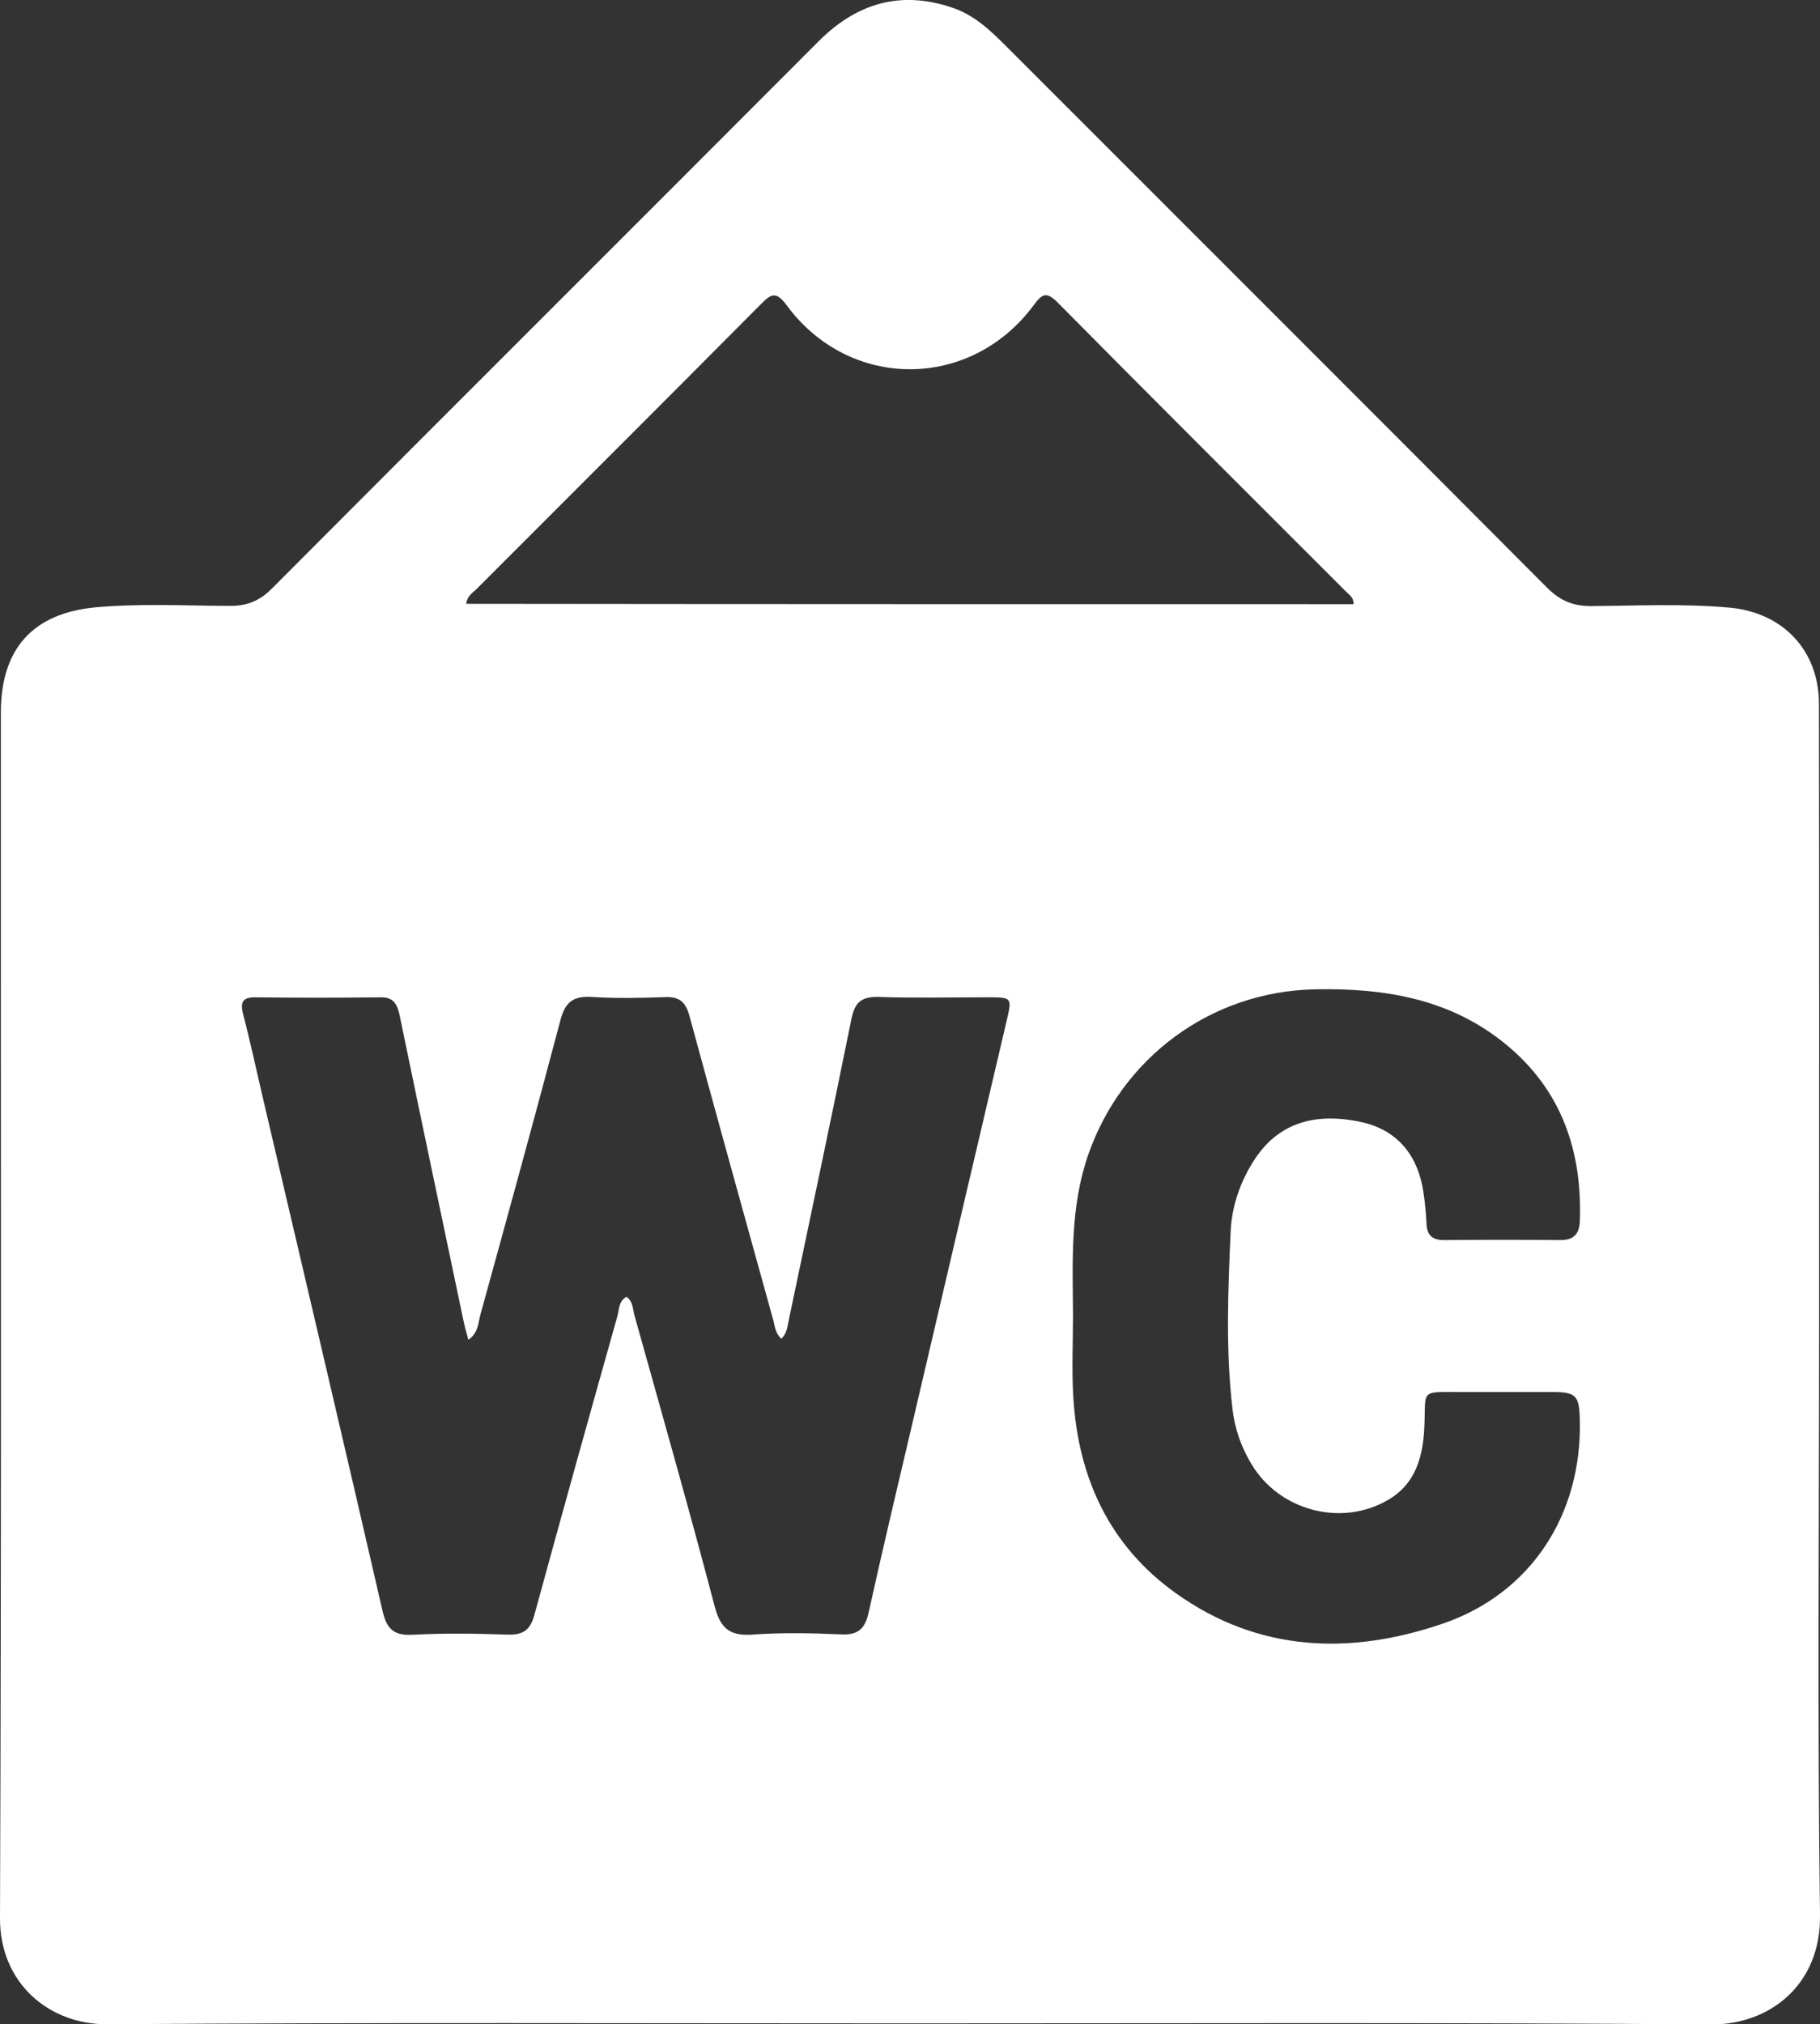 <?xml version="1.0" encoding="UTF-8"?> <!-- Generator: Adobe Illustrator 25.4.1, SVG Export Plug-In . SVG Version: 6.00 Build 0) --> <svg xmlns="http://www.w3.org/2000/svg" xmlns:xlink="http://www.w3.org/1999/xlink" id="Layer_1" x="0px" y="0px" viewBox="0 0 104.96 116.73" style="enable-background:new 0 0 104.96 116.73;" xml:space="preserve"><rect x="0" y="0" width="104.96" height="116.73" fill="#333333" stroke="none"/> <style type="text/css"> .st0{fill:#FFFFFF;} </style> <g id="JcCLDn.tif"> <g> <path class="st0" d="M52.49,116.68c-15.44,0-30.87-0.06-46.31,0.05c-3.36,0.02-6.2-2.38-6.18-6.13 c0.09-23.17,0.04-46.34,0.05-69.52c0-3.67,1.85-5.73,5.49-6.06c2.57-0.23,5.15-0.09,7.73-0.08c0.98,0,1.7-0.29,2.4-0.99 C26.16,23.42,36.69,12.93,47.19,2.4c2.22-2.23,4.77-2.98,7.78-1.94c1.22,0.42,2.13,1.28,3.02,2.17 c10.4,10.41,20.82,20.8,31.2,31.23c0.75,0.76,1.51,1.1,2.59,1.09c2.65-0.02,5.31-0.15,7.96,0.09c3.08,0.28,5.16,2.46,5.16,5.56 c0.02,11.95,0.01,23.89,0.01,35.84c0,11.34-0.1,22.68,0.05,34.02c0.05,3.99-2.9,6.3-6.27,6.28 C83.29,116.62,67.89,116.68,52.49,116.68z M36.13,74.78c0.39,0.28,0.36,0.73,0.47,1.11c1.56,5.58,3.15,11.16,4.62,16.76 c0.34,1.28,0.89,1.7,2.18,1.61c1.7-0.12,3.41-0.09,5.11-0.01c1.01,0.05,1.39-0.36,1.59-1.29c0.86-3.88,1.78-7.75,2.69-11.62 c1.75-7.49,3.5-14.97,5.26-22.46c0.32-1.37,0.32-1.37-1.12-1.37c-2.09,0-4.17,0.05-6.25-0.02c-1-0.03-1.39,0.31-1.58,1.28 c-1.17,5.79-2.4,11.57-3.61,17.35c-0.08,0.38-0.11,0.78-0.43,1.08c-0.37-0.34-0.37-0.74-0.47-1.09 c-1.62-5.84-3.24-11.68-4.83-17.53c-0.22-0.81-0.59-1.12-1.42-1.08c-1.4,0.05-2.81,0.08-4.21-0.01c-1.07-0.07-1.54,0.3-1.81,1.34 c-1.5,5.68-3.06,11.34-4.62,17c-0.13,0.47-0.11,1.03-0.69,1.43c-0.12-0.46-0.23-0.82-0.3-1.19c-1.22-5.82-2.45-11.64-3.65-17.46 c-0.14-0.66-0.32-1.12-1.14-1.1c-2.39,0.03-4.78,0.03-7.17,0c-0.74-0.01-0.91,0.25-0.73,0.97c0.44,1.69,0.8,3.39,1.2,5.09 c2.29,9.77,4.59,19.54,6.84,29.32c0.24,1.04,0.64,1.44,1.74,1.38c1.81-0.1,3.64-0.07,5.46-0.01c0.92,0.03,1.33-0.26,1.57-1.18 C32.4,87.33,34,81.6,35.61,75.88C35.71,75.5,35.68,75.03,36.13,74.78z M61.88,75.83c0,1.59-0.08,3.19,0.02,4.77 c0.28,4.63,2.09,8.55,5.92,11.28c4.77,3.4,10.06,3.58,15.41,1.74c5.08-1.75,8-6.3,7.88-11.7c-0.03-1.46-0.21-1.65-1.63-1.65 c-1.74,0-3.49,0-5.23,0c-2.43,0-2-0.15-2.11,2.06c-0.08,1.67-0.5,3.25-2.1,4.17c-2.68,1.56-6.24,0.62-7.85-2.04 c-0.6-0.99-0.98-2.06-1.11-3.19c-0.4-3.4-0.26-6.81-0.11-10.22c0.06-1.48,0.55-2.9,1.37-4.17c1.34-2.06,3.4-2.78,6.19-2.17 c2.03,0.45,3.28,1.89,3.58,4.18c0.08,0.56,0.13,1.13,0.16,1.7c0.03,0.67,0.36,0.92,1.01,0.92c2.24-0.02,4.47-0.02,6.71,0 c0.78,0.01,1.1-0.38,1.12-1.1c0.14-4.05-1.06-7.56-4.27-10.19c-3.2-2.63-7-3.25-11-3.17c-5.98,0.12-11.13,3.91-13.09,9.56 C61.71,69.63,61.86,72.73,61.88,75.83z M78.06,34.84c0.01-0.41-0.26-0.54-0.43-0.72C72.08,28.57,66.52,23.03,61,17.45 c-0.68-0.69-0.92-0.48-1.41,0.18c-3.64,4.88-10.59,4.89-14.21-0.01c-0.6-0.81-0.87-0.72-1.49-0.09 c-5.45,5.49-10.93,10.95-16.39,16.42c-0.23,0.23-0.56,0.4-0.61,0.87C43.95,34.84,61,34.84,78.06,34.84z"></path> </g> </g> </svg> 
